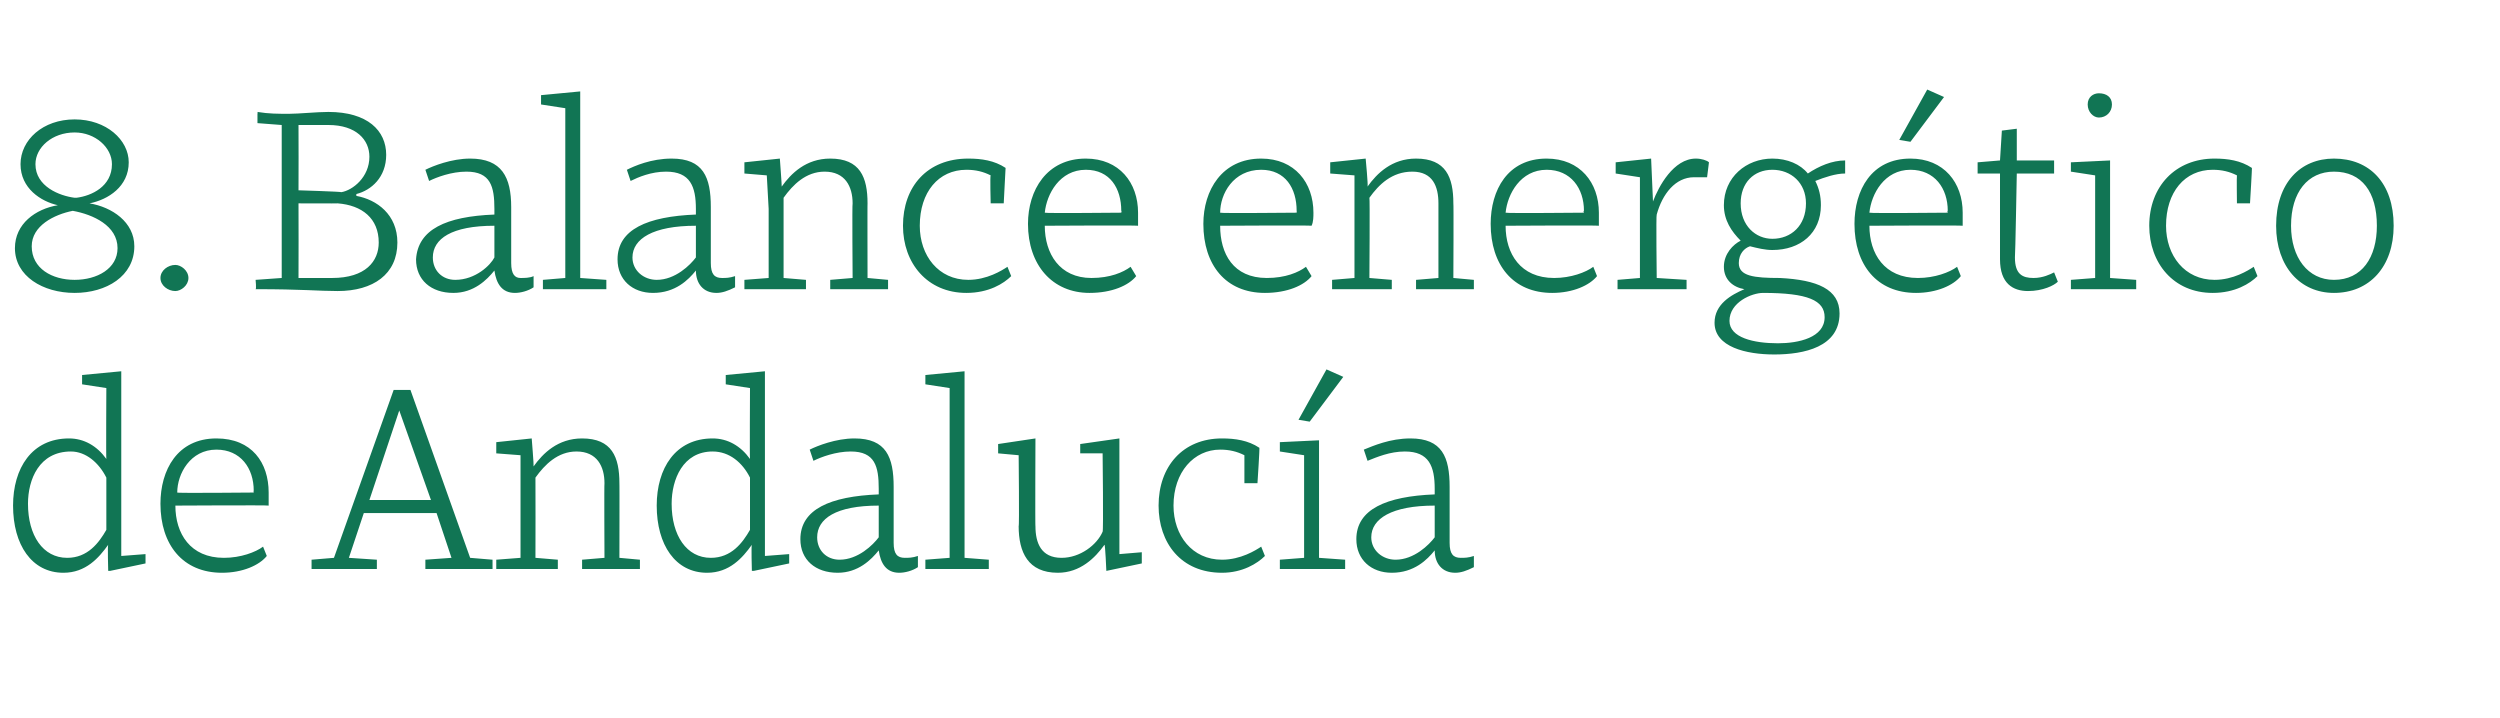 <?xml version="1.0" standalone="no"?><!DOCTYPE svg PUBLIC "-//W3C//DTD SVG 1.1//EN" "http://www.w3.org/Graphics/SVG/1.1/DTD/svg11.dtd"><svg xmlns="http://www.w3.org/2000/svg" version="1.1" width="134px" height="38.5px" viewBox="0 -5 134 38.5" style="top:-5px">  <desc>8. Balance energ tico de Andaluc a</desc>  <defs/>  <g id="Polygon63303">    <path d="M 5.7 19.6 C 5.68 19.62 5.7 15.8 5.7 15.8 L 4.4 15.6 L 4.4 15.1 L 6.5 14.9 L 6.5 24.8 L 7.8 24.7 L 7.8 25.2 L 5.9 25.6 L 5.8 25.6 C 5.8 25.6 5.76 24.2 5.8 24.2 C 5.3 24.9 4.6 25.7 3.4 25.7 C 1.7 25.7 0.7 24.2 0.7 22.1 C 0.7 20.1 1.7 18.5 3.7 18.5 C 4.5 18.5 5.2 18.9 5.7 19.6 Z M 1.5 22 C 1.5 23.7 2.3 24.9 3.6 24.9 C 4.7 24.9 5.3 24.1 5.7 23.4 C 5.7 23.4 5.7 20.6 5.7 20.6 C 5.3 19.8 4.6 19.2 3.8 19.2 C 2.1 19.2 1.5 20.7 1.5 22 Z M 14.4 21.4 C 14.4 21.6 14.4 21.9 14.4 22.1 C 14.41 22.07 9.4 22.1 9.4 22.1 C 9.4 22.1 9.45 22.11 9.4 22.1 C 9.4 23.6 10.2 24.9 12 24.9 C 12.9 24.9 13.7 24.6 14.1 24.3 C 14.1 24.3 14.3 24.8 14.3 24.8 C 13.9 25.3 13 25.7 11.9 25.7 C 9.8 25.7 8.6 24.2 8.6 22 C 8.6 20.2 9.5 18.5 11.6 18.5 C 13.5 18.5 14.4 19.8 14.4 21.4 Z M 9.5 21.4 C 9.46 21.44 13.6 21.4 13.6 21.4 C 13.6 21.4 13.58 21.29 13.6 21.3 C 13.6 20.1 12.9 19.1 11.6 19.1 C 10.2 19.1 9.5 20.4 9.5 21.4 Z M 22.8 25 L 24.2 24.9 L 23.4 22.5 L 19.5 22.5 L 18.7 24.9 L 20.2 25 L 20.2 25.5 L 16.7 25.5 L 16.7 25 L 17.9 24.9 L 21.1 15.9 L 22 15.9 L 25.2 24.9 L 26.4 25 L 26.4 25.5 L 22.8 25.5 L 22.8 25 Z M 19.8 21.8 L 23.1 21.8 L 21.4 17 L 21.4 17 L 19.8 21.8 Z M 26.6 19.3 L 26.6 18.7 L 28.5 18.5 C 28.5 18.5 28.62 19.98 28.6 20 C 29.1 19.3 29.9 18.5 31.2 18.5 C 32.8 18.5 33.2 19.5 33.2 20.9 C 33.21 20.88 33.2 24.9 33.2 24.9 L 34.3 25 L 34.3 25.5 L 31.2 25.5 L 31.2 25 L 32.4 24.9 C 32.4 24.9 32.38 20.88 32.4 20.9 C 32.4 20 32 19.2 30.9 19.2 C 29.9 19.2 29.2 19.9 28.7 20.6 C 28.71 20.61 28.7 24.9 28.7 24.9 L 29.9 25 L 29.9 25.5 L 26.6 25.5 L 26.6 25 L 27.9 24.9 L 27.9 21.2 L 27.9 19.4 L 26.6 19.3 Z M 40.2 19.6 C 40.18 19.62 40.2 15.8 40.2 15.8 L 38.9 15.6 L 38.9 15.1 L 41 14.9 L 41 24.8 L 42.3 24.7 L 42.3 25.2 L 40.4 25.6 L 40.3 25.6 C 40.3 25.6 40.26 24.2 40.3 24.2 C 39.8 24.9 39.1 25.7 37.9 25.7 C 36.2 25.7 35.2 24.2 35.2 22.1 C 35.2 20.1 36.2 18.5 38.2 18.5 C 39 18.5 39.7 18.9 40.2 19.6 Z M 36 22 C 36 23.7 36.8 24.9 38.1 24.9 C 39.2 24.9 39.8 24.1 40.2 23.4 C 40.2 23.4 40.2 20.6 40.2 20.6 C 39.8 19.8 39.1 19.2 38.2 19.2 C 36.6 19.2 36 20.7 36 22 Z M 47.9 21.1 C 47.9 21.1 47.9 24.1 47.9 24.1 C 47.9 24.7 48.1 24.9 48.5 24.9 C 48.7 24.9 48.9 24.9 49.2 24.8 C 49.2 24.8 49.2 25.4 49.2 25.4 C 48.9 25.6 48.5 25.7 48.2 25.7 C 47.5 25.7 47.2 25.2 47.1 24.5 C 46.7 25 46 25.7 44.9 25.7 C 43.7 25.7 42.9 25 42.9 23.9 C 42.9 22.3 44.5 21.6 47.1 21.5 C 47.1 21.5 47.1 21.2 47.1 21.2 C 47.1 20 46.9 19.2 45.6 19.2 C 44.8 19.2 44 19.5 43.6 19.7 C 43.6 19.7 43.4 19.1 43.4 19.1 C 43.8 18.9 44.8 18.5 45.8 18.5 C 47.5 18.5 47.9 19.5 47.9 21.1 Z M 47.1 22.1 C 44.8 22.1 43.8 22.8 43.8 23.8 C 43.8 24.5 44.3 25 45 25 C 46 25 46.8 24.2 47.1 23.8 C 47.1 23.8 47.1 22.1 47.1 22.1 Z M 51.7 24.9 L 53 25 L 53 25.5 L 49.6 25.5 L 49.6 25 L 50.9 24.9 L 50.9 15.8 L 49.6 15.6 L 49.6 15.1 L 51.7 14.9 L 51.7 24.9 Z M 59.3 25.6 C 59.3 25.6 59.24 24.17 59.2 24.2 C 58.7 24.9 57.9 25.7 56.7 25.7 C 55.1 25.7 54.6 24.6 54.6 23.2 C 54.64 23.25 54.6 19.4 54.6 19.4 L 53.5 19.3 L 53.5 18.8 L 55.5 18.5 C 55.5 18.5 55.48 23.24 55.5 23.2 C 55.5 24.1 55.8 24.9 56.9 24.9 C 57.9 24.9 58.8 24.2 59.1 23.5 C 59.15 23.51 59.1 19.3 59.1 19.3 L 57.9 19.3 L 57.9 18.8 L 60 18.5 L 60 24.7 L 61.2 24.6 L 61.2 25.2 L 59.3 25.6 Z M 67.5 19 C 67.53 18.96 67.4 20.9 67.4 20.9 L 66.7 20.9 C 66.7 20.9 66.7 19.4 66.7 19.4 C 66.3 19.2 65.9 19.1 65.4 19.1 C 64 19.1 62.9 20.3 62.9 22.1 C 62.9 23.7 63.9 25 65.5 25 C 66.5 25 67.3 24.5 67.6 24.3 C 67.6 24.3 67.8 24.8 67.8 24.8 C 67.4 25.2 66.6 25.7 65.5 25.7 C 63.3 25.7 62.1 24.1 62.1 22.1 C 62.1 20 63.4 18.5 65.5 18.5 C 66.2 18.5 66.9 18.6 67.5 19 Z M 70.7 24.9 L 72.1 25 L 72.1 25.5 L 68.6 25.5 L 68.6 25 L 69.9 24.9 L 69.9 19.4 L 68.6 19.2 L 68.6 18.7 L 70.7 18.6 L 70.7 24.9 Z M 69.6 17.5 L 69.6 17.5 L 71.1 14.8 L 72 15.2 L 70.2 17.6 L 69.6 17.5 Z M 77.7 21.1 C 77.7 21.1 77.7 24.1 77.7 24.1 C 77.7 24.7 77.9 24.9 78.3 24.9 C 78.5 24.9 78.7 24.9 79 24.8 C 79 24.8 79 25.4 79 25.4 C 78.6 25.6 78.3 25.7 78 25.7 C 77.3 25.7 76.9 25.2 76.9 24.5 C 76.5 25 75.8 25.7 74.6 25.7 C 73.5 25.7 72.7 25 72.7 23.9 C 72.7 22.3 74.3 21.6 76.9 21.5 C 76.9 21.5 76.9 21.2 76.9 21.2 C 76.9 20 76.6 19.2 75.3 19.2 C 74.5 19.2 73.8 19.5 73.3 19.7 C 73.3 19.7 73.1 19.1 73.1 19.1 C 73.6 18.9 74.5 18.5 75.6 18.5 C 77.3 18.5 77.7 19.5 77.7 21.1 Z M 76.9 22.1 C 74.6 22.1 73.5 22.8 73.5 23.8 C 73.5 24.5 74.1 25 74.8 25 C 75.8 25 76.6 24.2 76.9 23.8 C 76.9 23.8 76.9 22.1 76.9 22.1 Z " stroke="none" fill="#117554"/>  </g>  <g id="Polygon63302">    <path d="M 6.9 3.7 C 6.9 5 5.8 5.7 4.8 5.9 C 4.8 5.9 4.8 5.9 4.8 5.9 C 6 6.1 7.2 6.9 7.2 8.2 C 7.2 9.8 5.7 10.7 4 10.7 C 2.3 10.7 0.8 9.8 0.8 8.3 C 0.8 7 1.9 6.2 3.1 6 C 3.1 6 3.1 6 3.1 6 C 2.2 5.8 1.1 5.1 1.1 3.8 C 1.1 2.5 2.3 1.4 4 1.4 C 5.7 1.4 6.9 2.5 6.9 3.7 Z M 3.9 6.3 C 2.9 6.5 1.7 7.1 1.7 8.2 C 1.7 9.4 2.8 10 4 10 C 5.2 10 6.3 9.4 6.3 8.3 C 6.3 7.1 5 6.5 3.9 6.3 C 3.9 6.3 3.9 6.3 3.9 6.3 Z M 1.9 3.8 C 1.9 5 3.2 5.5 4 5.6 C 4 5.6 4.1 5.6 4.1 5.6 C 4.9 5.5 6 5 6 3.8 C 6 2.9 5.1 2.1 4 2.1 C 2.8 2.1 1.9 2.9 1.9 3.8 Z M 9.4 9.2 C 9.7 9.2 10.1 9.5 10.1 9.9 C 10.1 10.3 9.7 10.6 9.4 10.6 C 9 10.6 8.6 10.3 8.6 9.9 C 8.6 9.5 9 9.2 9.4 9.2 Z M 13.7 10 L 15.1 9.9 L 15.1 1.7 L 13.8 1.6 L 13.8 1.1 C 13.8 1.1 13.82 1.04 13.8 1 C 14.4 1.1 14.9 1.1 15.5 1.1 C 16 1.1 17 1 17.6 1 C 19.7 1 20.7 2 20.7 3.3 C 20.7 4.5 19.9 5.2 19.1 5.4 C 19.1 5.4 19.1 5.5 19.1 5.5 C 20.2 5.7 21.3 6.5 21.3 8 C 21.3 9.7 20 10.6 18.1 10.6 C 17.1 10.6 16.2 10.5 13.7 10.5 C 13.75 10.5 13.7 10 13.7 10 Z M 18.1 5.9 C 18.12 5.91 16 5.9 16 5.9 C 16 5.9 16.01 9.86 16 9.9 C 16.4 9.9 17.4 9.9 17.8 9.9 C 19.6 9.9 20.3 9 20.3 8 C 20.3 6.7 19.4 6 18.1 5.9 Z M 16 1.7 C 16.01 1.72 16 5.2 16 5.2 C 16 5.2 18.28 5.27 18.3 5.3 C 18.9 5.2 19.8 4.5 19.8 3.4 C 19.8 2.5 19.1 1.7 17.6 1.7 C 17.1 1.7 16.4 1.7 16 1.7 Z M 27.4 6.1 C 27.4 6.1 27.4 9.1 27.4 9.1 C 27.4 9.7 27.6 9.9 27.9 9.9 C 28.1 9.9 28.4 9.9 28.6 9.8 C 28.6 9.8 28.6 10.4 28.6 10.4 C 28.3 10.6 27.9 10.7 27.6 10.7 C 26.9 10.7 26.6 10.2 26.5 9.5 C 26.1 10 25.4 10.7 24.3 10.7 C 23.1 10.7 22.3 10 22.3 8.9 C 22.4 7.3 23.9 6.6 26.5 6.5 C 26.5 6.5 26.5 6.2 26.5 6.2 C 26.5 5 26.3 4.2 25 4.2 C 24.2 4.2 23.4 4.5 23 4.7 C 23 4.7 22.8 4.1 22.8 4.1 C 23.2 3.9 24.2 3.5 25.2 3.5 C 26.9 3.5 27.4 4.5 27.4 6.1 Z M 26.5 7.1 C 24.2 7.1 23.2 7.8 23.2 8.8 C 23.2 9.5 23.7 10 24.4 10 C 25.5 10 26.3 9.2 26.5 8.8 C 26.5 8.8 26.5 7.1 26.5 7.1 Z M 31.1 9.9 L 32.5 10 L 32.5 10.5 L 29.1 10.5 L 29.1 10 L 30.3 9.9 L 30.3 0.8 L 29 0.6 L 29 0.1 L 31.1 -0.1 L 31.1 9.9 Z M 38.1 6.1 C 38.1 6.1 38.1 9.1 38.1 9.1 C 38.1 9.7 38.3 9.9 38.7 9.9 C 38.9 9.9 39.1 9.9 39.4 9.8 C 39.4 9.8 39.4 10.4 39.4 10.4 C 39 10.6 38.7 10.7 38.4 10.7 C 37.7 10.7 37.3 10.2 37.3 9.5 C 36.9 10 36.2 10.7 35 10.7 C 33.9 10.7 33.1 10 33.1 8.9 C 33.1 7.3 34.7 6.6 37.3 6.5 C 37.3 6.5 37.3 6.2 37.3 6.2 C 37.3 5 37 4.2 35.7 4.2 C 34.9 4.2 34.2 4.5 33.8 4.7 C 33.8 4.7 33.6 4.1 33.6 4.1 C 34 3.9 34.9 3.5 36 3.5 C 37.7 3.5 38.1 4.5 38.1 6.1 Z M 37.3 7.1 C 35 7.1 33.9 7.8 33.9 8.8 C 33.9 9.5 34.5 10 35.2 10 C 36.2 10 37 9.2 37.3 8.8 C 37.3 8.8 37.3 7.1 37.3 7.1 Z M 39.9 4.3 L 39.9 3.7 L 41.8 3.5 C 41.8 3.5 41.91 4.98 41.9 5 C 42.4 4.3 43.2 3.5 44.5 3.5 C 46.1 3.5 46.5 4.5 46.5 5.9 C 46.49 5.88 46.5 9.9 46.5 9.9 L 47.6 10 L 47.6 10.5 L 44.5 10.5 L 44.5 10 L 45.7 9.9 C 45.7 9.9 45.67 5.88 45.7 5.9 C 45.7 5 45.3 4.2 44.2 4.2 C 43.2 4.2 42.5 4.9 42 5.6 C 42 5.61 42 9.9 42 9.9 L 43.2 10 L 43.2 10.5 L 39.9 10.5 L 39.9 10 L 41.2 9.9 L 41.2 6.2 L 41.1 4.4 L 39.9 4.3 Z M 53.9 4 C 53.9 3.96 53.8 5.9 53.8 5.9 L 53.1 5.9 C 53.1 5.9 53.06 4.4 53.1 4.4 C 52.7 4.2 52.3 4.1 51.8 4.1 C 50.3 4.1 49.3 5.3 49.3 7.1 C 49.3 8.7 50.3 10 51.9 10 C 52.9 10 53.7 9.5 54 9.3 C 54 9.3 54.2 9.8 54.2 9.8 C 53.8 10.2 53 10.7 51.8 10.7 C 49.7 10.7 48.4 9.1 48.4 7.1 C 48.4 5 49.7 3.5 51.9 3.5 C 52.6 3.5 53.3 3.6 53.9 4 Z M 61 6.4 C 61 6.6 61 6.9 61 7.1 C 60.95 7.07 56 7.1 56 7.1 C 56 7.1 56 7.11 56 7.1 C 56 8.6 56.8 9.9 58.5 9.9 C 59.5 9.9 60.2 9.6 60.6 9.3 C 60.6 9.3 60.9 9.8 60.9 9.8 C 60.5 10.3 59.6 10.7 58.4 10.7 C 56.4 10.7 55.1 9.2 55.1 7 C 55.1 5.2 56.1 3.5 58.2 3.5 C 60 3.5 61 4.8 61 6.4 Z M 56 6.4 C 56.01 6.44 60.1 6.4 60.1 6.4 C 60.1 6.4 60.13 6.29 60.1 6.3 C 60.1 5.1 59.5 4.1 58.2 4.1 C 56.8 4.1 56.1 5.4 56 6.4 Z M 70.4 6.4 C 70.4 6.6 70.4 6.9 70.3 7.1 C 70.33 7.07 65.4 7.1 65.4 7.1 C 65.4 7.1 65.38 7.11 65.4 7.1 C 65.4 8.6 66.1 9.9 67.9 9.9 C 68.9 9.9 69.6 9.6 70 9.3 C 70 9.3 70.3 9.8 70.3 9.8 C 69.9 10.3 69 10.7 67.8 10.7 C 65.7 10.7 64.5 9.2 64.5 7 C 64.5 5.2 65.5 3.5 67.6 3.5 C 69.4 3.5 70.4 4.8 70.4 6.4 Z M 65.4 6.4 C 65.39 6.44 69.5 6.4 69.5 6.4 C 69.5 6.4 69.51 6.29 69.5 6.3 C 69.5 5.1 68.9 4.1 67.6 4.1 C 66.1 4.1 65.4 5.4 65.4 6.4 Z M 71.3 4.3 L 71.3 3.7 L 73.2 3.5 C 73.2 3.5 73.34 4.98 73.3 5 C 73.8 4.3 74.6 3.5 75.9 3.5 C 77.5 3.5 77.9 4.5 77.9 5.9 C 77.92 5.88 77.9 9.9 77.9 9.9 L 79 10 L 79 10.5 L 75.9 10.5 L 75.9 10 L 77.1 9.9 C 77.1 9.9 77.1 5.88 77.1 5.9 C 77.1 5 76.8 4.2 75.7 4.2 C 74.6 4.2 73.9 4.9 73.4 5.6 C 73.43 5.61 73.4 9.9 73.4 9.9 L 74.6 10 L 74.6 10.5 L 71.4 10.5 L 71.4 10 L 72.6 9.9 L 72.6 6.2 L 72.6 4.4 L 71.3 4.3 Z M 85.7 6.4 C 85.7 6.6 85.7 6.9 85.7 7.1 C 85.68 7.07 80.7 7.1 80.7 7.1 C 80.7 7.1 80.72 7.11 80.7 7.1 C 80.7 8.6 81.5 9.9 83.3 9.9 C 84.2 9.9 85 9.6 85.4 9.3 C 85.4 9.3 85.6 9.8 85.6 9.8 C 85.2 10.3 84.3 10.7 83.2 10.7 C 81.1 10.7 79.9 9.2 79.9 7 C 79.9 5.2 80.8 3.5 82.9 3.5 C 84.7 3.5 85.7 4.8 85.7 6.4 Z M 80.7 6.4 C 80.74 6.44 84.9 6.4 84.9 6.4 C 84.9 6.4 84.85 6.29 84.9 6.3 C 84.9 5.1 84.2 4.1 82.9 4.1 C 81.5 4.1 80.8 5.4 80.7 6.4 Z M 86.6 4.3 L 86.6 3.7 L 88.5 3.5 L 88.6 5.8 C 88.6 5.8 88.64 5.75 88.6 5.8 C 88.9 5 89.7 3.5 90.9 3.5 C 91.2 3.5 91.5 3.6 91.6 3.7 C 91.6 3.7 91.5 4.5 91.5 4.5 C 91.2 4.5 91 4.5 90.8 4.5 C 89.8 4.5 89.1 5.4 88.8 6.5 C 88.76 6.49 88.8 9.9 88.8 9.9 L 90.4 10 L 90.4 10.5 L 86.7 10.5 L 86.7 10 L 87.9 9.9 L 87.9 4.5 L 86.6 4.3 Z M 91.9 12.3 C 91.9 11.3 92.8 10.8 93.5 10.5 C 92.9 10.4 92.4 10 92.4 9.3 C 92.4 8.6 92.9 8.1 93.3 7.9 C 92.8 7.4 92.4 6.8 92.4 6 C 92.4 4.5 93.6 3.5 95 3.5 C 95.8 3.5 96.5 3.8 96.9 4.3 C 97.5 3.9 98.2 3.6 98.9 3.6 C 98.9 3.6 98.9 4.3 98.9 4.3 C 98.4 4.3 97.8 4.5 97.3 4.7 C 97.5 5.1 97.6 5.5 97.6 6 C 97.6 7.5 96.5 8.4 95 8.4 C 94.6 8.4 94.2 8.3 93.8 8.2 C 93.5 8.3 93.2 8.6 93.2 9.1 C 93.2 9.8 94 9.9 95.4 9.9 C 97.4 10 98.6 10.5 98.6 11.8 C 98.6 13.6 96.7 14 95.1 14 C 93.6 14 91.9 13.6 91.9 12.3 Z M 94.5 10.7 C 93.9 10.7 92.7 11.2 92.7 12.2 C 92.7 13.1 94 13.4 95.3 13.4 C 96.4 13.4 97.8 13.1 97.8 12 C 97.8 11.1 96.9 10.7 94.5 10.7 Z M 93.3 5.9 C 93.3 7.1 94.1 7.8 95 7.8 C 96 7.8 96.8 7.1 96.8 5.9 C 96.8 4.8 96 4.1 95 4.1 C 94 4.1 93.3 4.8 93.3 5.9 Z M 105.2 6.4 C 105.2 6.6 105.2 6.9 105.2 7.1 C 105.18 7.07 100.2 7.1 100.2 7.1 C 100.2 7.1 100.22 7.11 100.2 7.1 C 100.2 8.6 101 9.9 102.8 9.9 C 103.7 9.9 104.5 9.6 104.9 9.3 C 104.9 9.3 105.1 9.8 105.1 9.8 C 104.7 10.3 103.8 10.7 102.7 10.7 C 100.6 10.7 99.4 9.2 99.4 7 C 99.4 5.2 100.3 3.5 102.4 3.5 C 104.2 3.5 105.2 4.8 105.2 6.4 Z M 100.2 6.4 C 100.24 6.44 104.4 6.4 104.4 6.4 C 104.4 6.4 104.36 6.29 104.4 6.3 C 104.4 5.1 103.7 4.1 102.4 4.1 C 101 4.1 100.3 5.4 100.2 6.4 Z M 101.8 2.5 L 101.8 2.5 L 103.3 -0.2 L 104.2 0.2 L 102.4 2.6 L 101.8 2.5 Z M 106 3.7 L 107.2 3.6 L 107.3 2 L 108.1 1.9 L 108.1 3.6 L 110.1 3.6 L 110.1 4.3 L 108.1 4.3 C 108.1 4.3 108.02 8.76 108 8.8 C 108 9.7 108.4 9.9 109 9.9 C 109.5 9.9 109.9 9.7 110.1 9.6 C 110.1 9.6 110.3 10.1 110.3 10.1 C 110.1 10.3 109.5 10.6 108.7 10.6 C 107.9 10.6 107.2 10.2 107.2 8.9 C 107.2 8.9 107.2 4.3 107.2 4.3 L 106 4.3 L 106 3.7 Z M 113.1 9.9 L 114.5 10 L 114.5 10.5 L 111 10.5 L 111 10 L 112.3 9.9 L 112.3 4.4 L 111 4.2 L 111 3.7 L 113.1 3.6 L 113.1 9.9 Z M 112.5 0 C 112.9 0 113.2 0.2 113.2 0.6 C 113.2 1 112.9 1.3 112.5 1.3 C 112.2 1.3 111.9 1 111.9 0.6 C 111.9 0.2 112.2 0 112.5 0 Z M 120.7 4 C 120.72 3.96 120.6 5.9 120.6 5.9 L 119.9 5.9 C 119.9 5.9 119.88 4.4 119.9 4.4 C 119.5 4.2 119.1 4.1 118.6 4.1 C 117.1 4.1 116.1 5.3 116.1 7.1 C 116.1 8.7 117.1 10 118.7 10 C 119.7 10 120.5 9.5 120.8 9.3 C 120.8 9.3 121 9.8 121 9.8 C 120.6 10.2 119.8 10.7 118.6 10.7 C 116.5 10.7 115.2 9.1 115.2 7.1 C 115.2 5 116.6 3.5 118.7 3.5 C 119.4 3.5 120.1 3.6 120.7 4 Z M 128.3 7.1 C 128.3 9.3 127 10.7 125.1 10.7 C 123.3 10.7 122 9.3 122 7.1 C 122 4.8 123.3 3.5 125.1 3.5 C 127 3.5 128.3 4.8 128.3 7.1 Z M 122.8 7.1 C 122.8 8.8 123.7 10 125.1 10 C 126.6 10 127.4 8.8 127.4 7.1 C 127.4 5.3 126.6 4.2 125.1 4.2 C 123.7 4.2 122.8 5.3 122.8 7.1 Z " stroke="none" fill="#117554"/>  </g></svg>